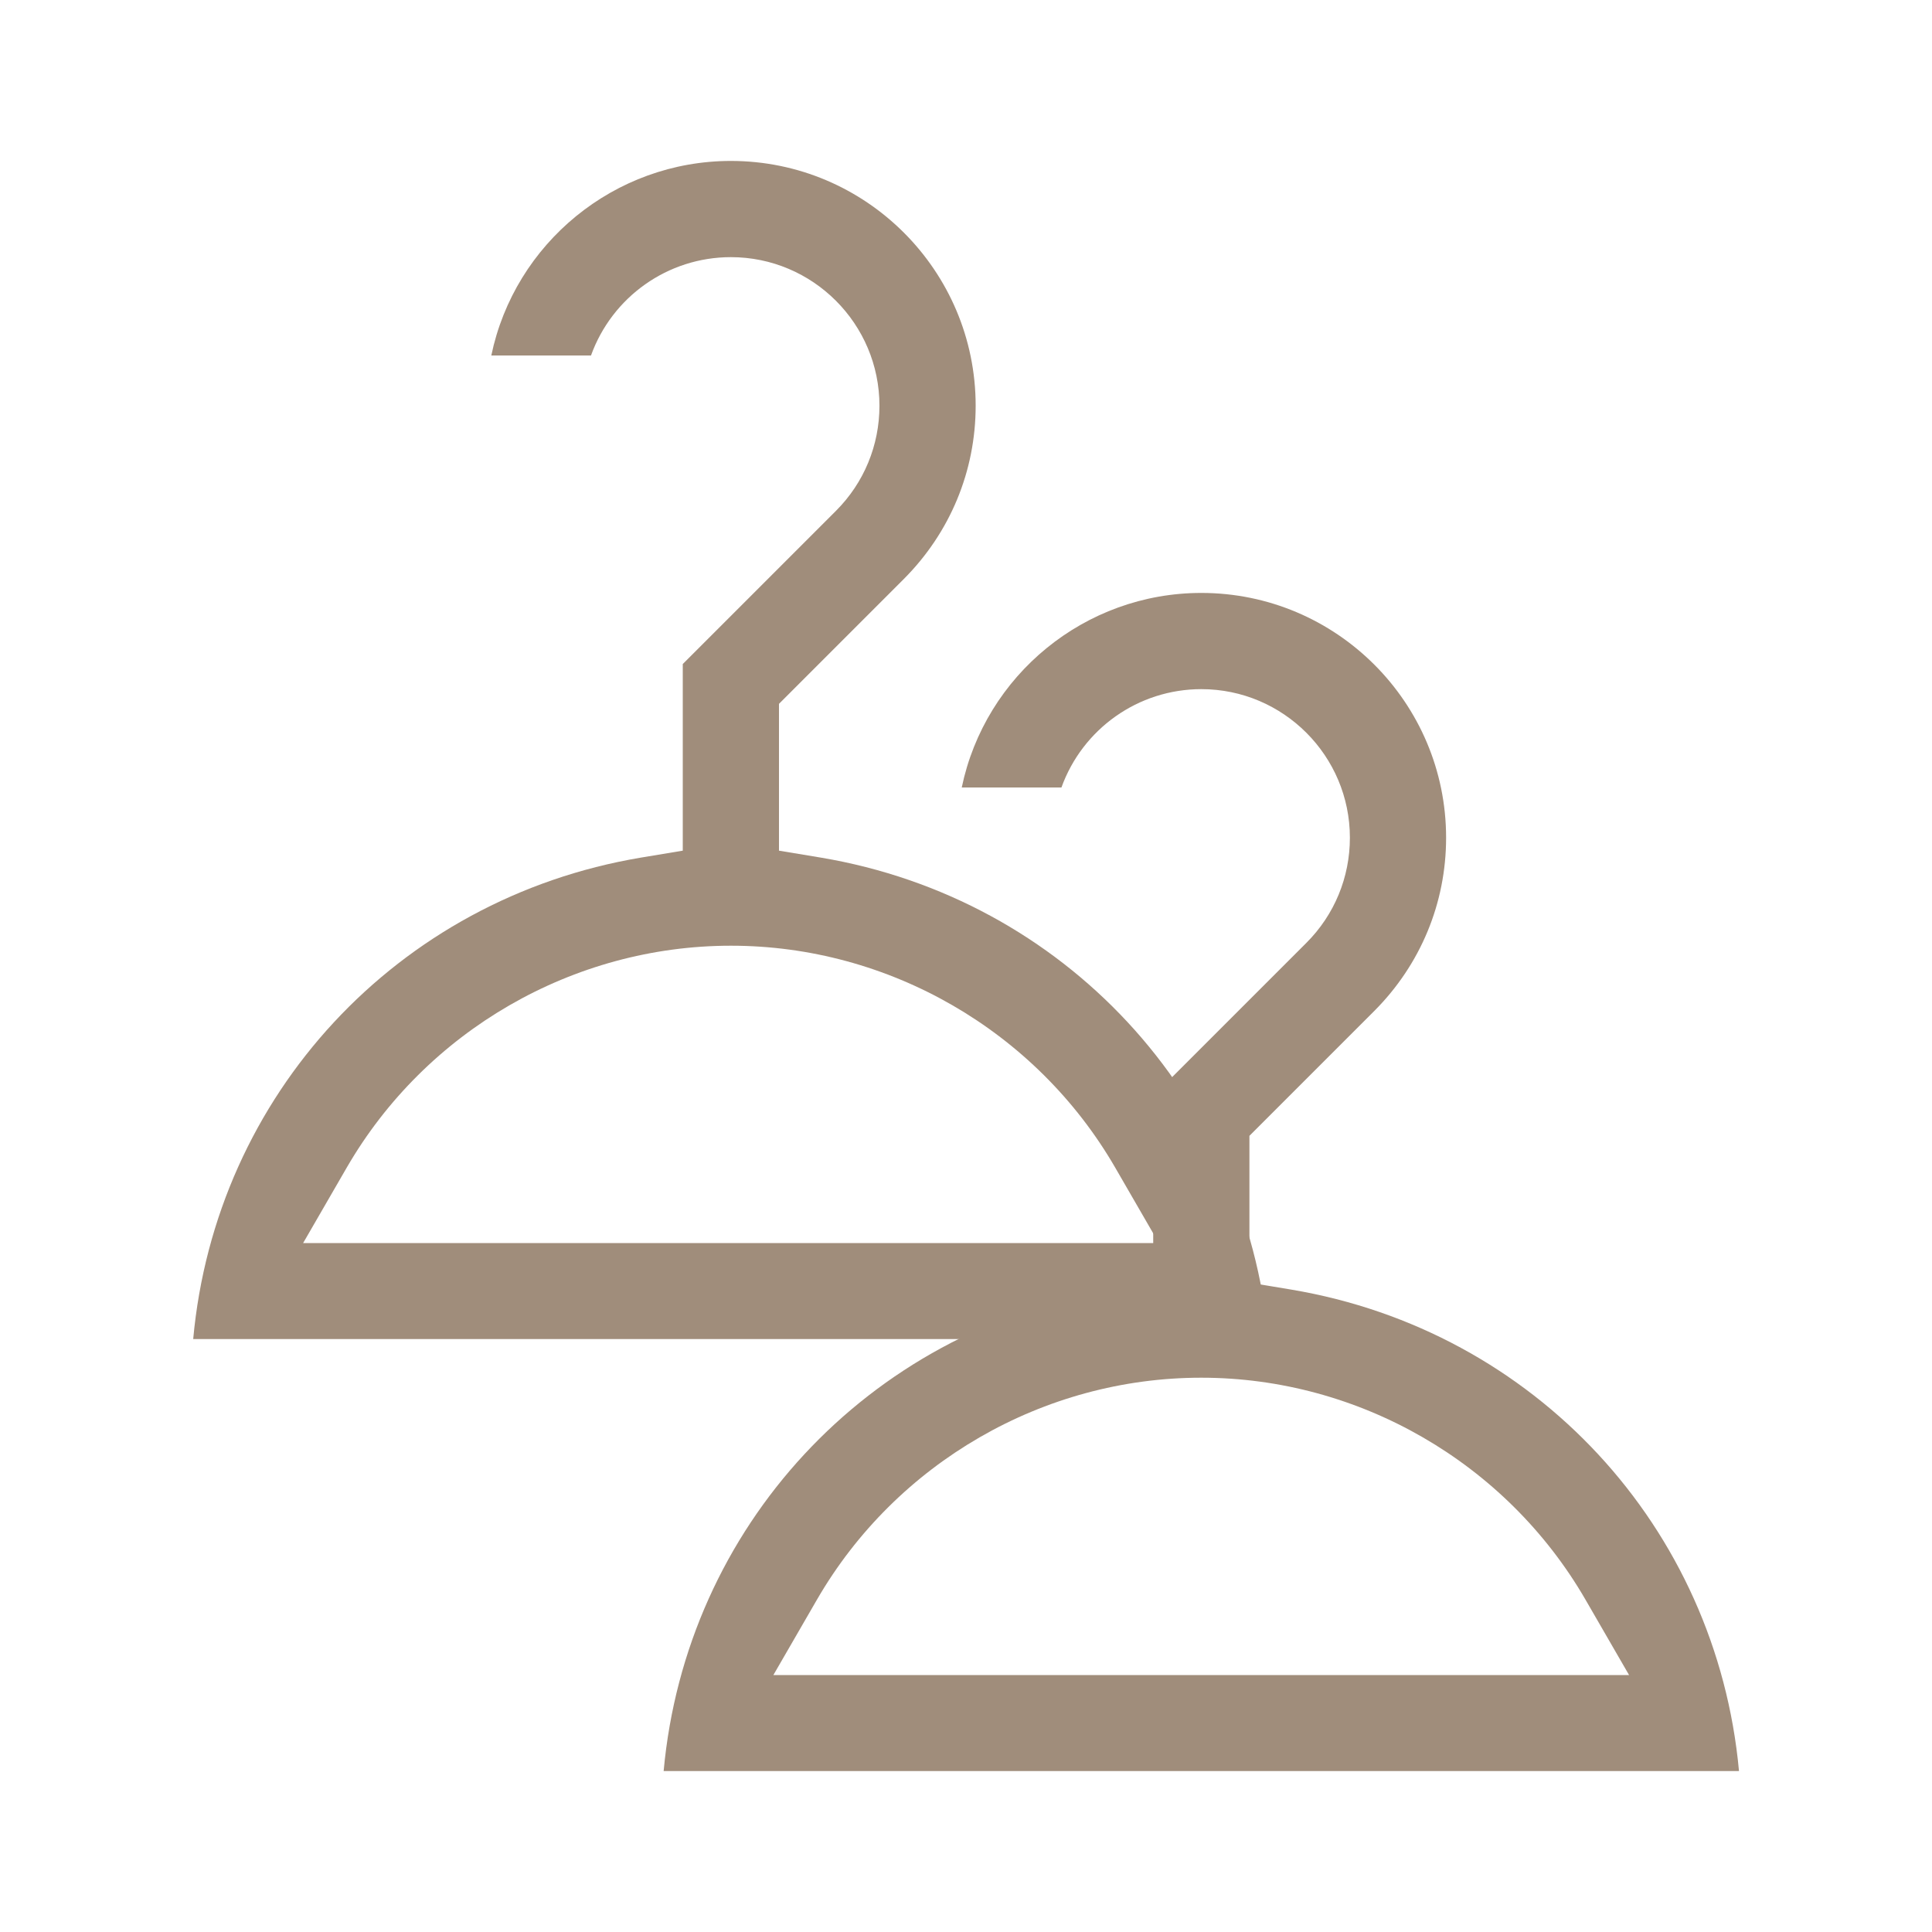 <?xml version="1.0" encoding="UTF-8"?>
<svg id="Livello_1" data-name="Livello 1" xmlns="http://www.w3.org/2000/svg" width="100" height="100" viewBox="0 0 100 100">
  <path d="M10,69.31c1.15-12.62,10.55-22.8,23.17-24.92l2.17-.36v-9.66l7.93-7.93c1.45-1.45,2.25-3.39,2.25-5.44,0-4.24-3.45-7.69-7.69-7.69-3.27,0-6.15,2.06-7.24,5.09h-5.16c1.21-5.81,6.37-10.07,12.4-10.07,6.99,0,12.67,5.68,12.67,12.67,0,3.38-1.32,6.56-3.71,8.96l-6.47,6.47v7.6l2.17.36c12.61,2.12,22.01,12.3,23.17,24.92H10ZM37.83,48.95c-8.16,0-15.78,4.4-19.88,11.48l-2.26,3.91h44.29l-2.26-3.91c-4.1-7.08-11.72-11.48-19.88-11.48Z" style="fill: #a08d7b;"/>
  <path d="M34.35,91.67c1.15-12.62,10.55-22.8,23.17-24.92l2.17-.36v-9.66l7.93-7.93c1.45-1.45,2.25-3.39,2.25-5.44,0-4.24-3.45-7.69-7.69-7.69-3.27,0-6.15,2.06-7.24,5.09h-5.16c1.21-5.81,6.37-10.07,12.4-10.07,6.99,0,12.67,5.68,12.67,12.67,0,3.38-1.32,6.56-3.71,8.96l-6.47,6.47v7.6l2.17.36c12.61,2.12,22.01,12.3,23.17,24.92h-55.65ZM62.17,71.31c-8.16,0-15.78,4.4-19.88,11.48l-2.26,3.91h44.29l-2.26-3.91c-4.1-7.08-11.72-11.48-19.88-11.48Z" style="fill: #a08d7b;"/>
</svg>